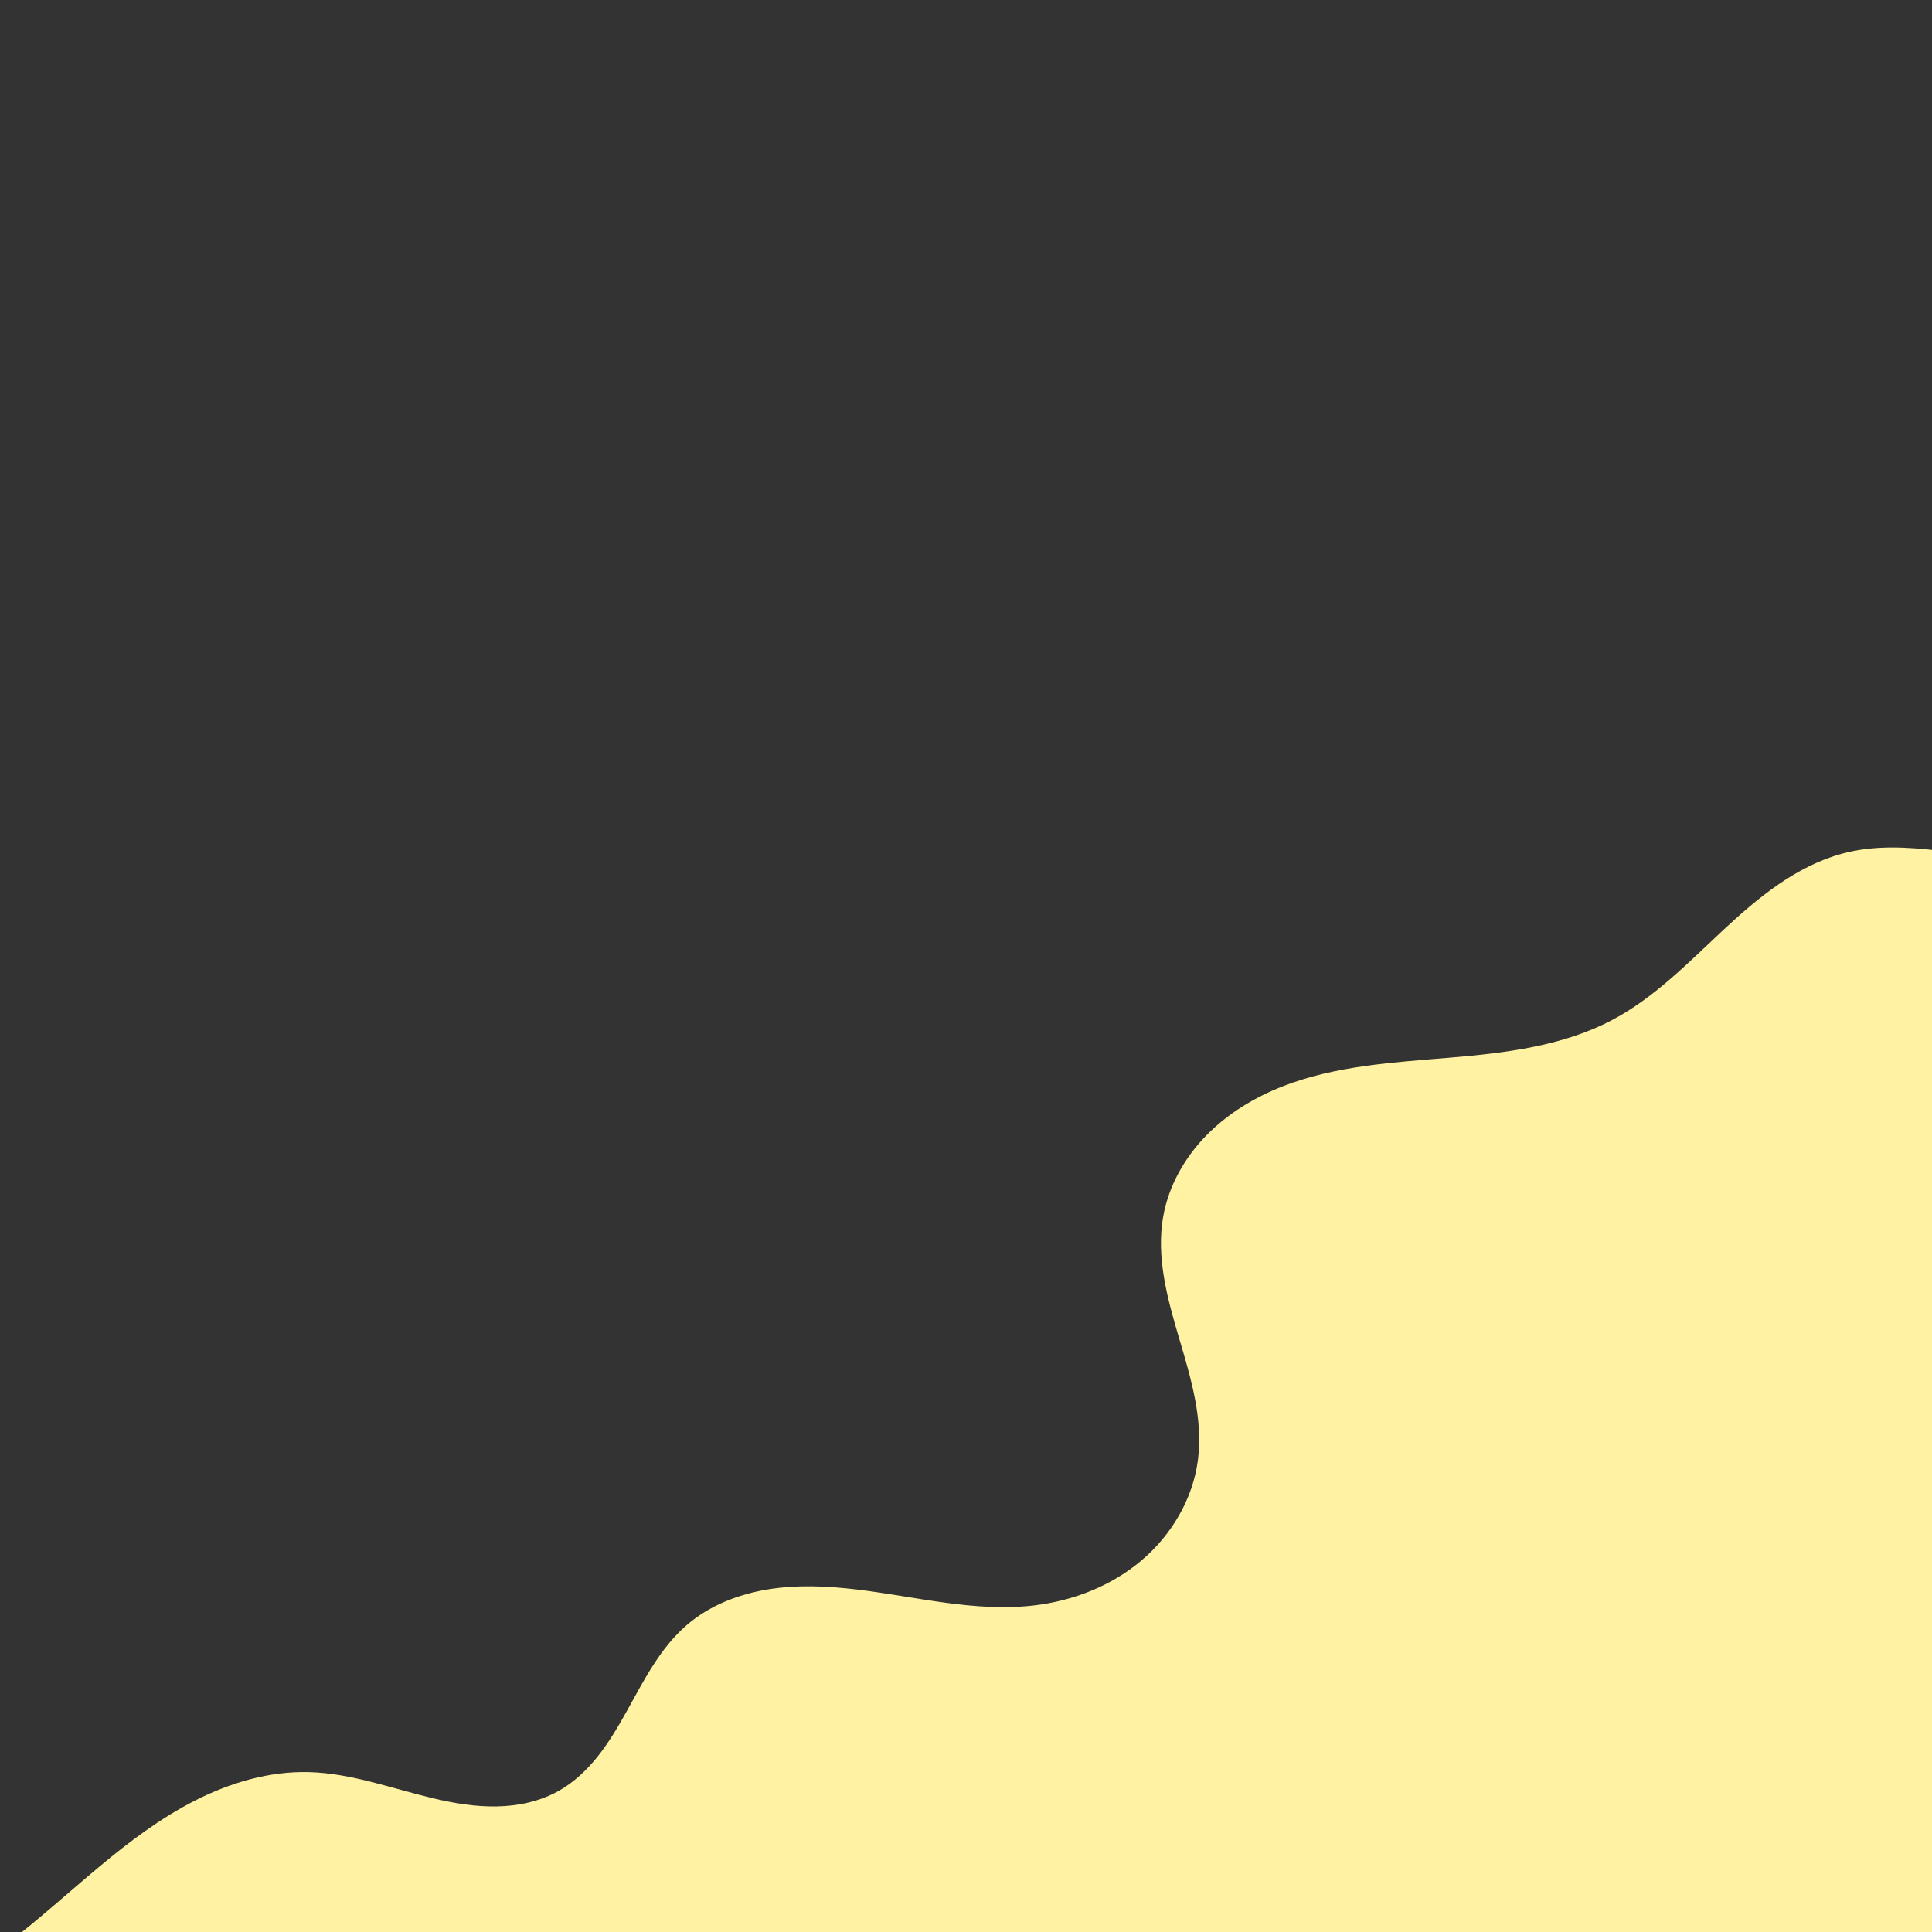 <svg xmlns="http://www.w3.org/2000/svg" xmlns:xlink="http://www.w3.org/1999/xlink" width="500" zoomAndPan="magnify" viewBox="0 0 375 375" height="500" preserveAspectRatio="xMidYMid meet"><rect x="0" y="0" width="375" height="375" fill="#333333" stroke="none"/><defs><clipPath id="aa9189e042"><path d="M 1.5 164 L 375 164 L 375 375 L 1.5 375 Z M 1.5 164 " clip-rule="nonzero"></path></clipPath></defs><g clip-path="url(#aa9189e042)"><path fill="#fff2a3" d="M 376.496 165.133 C 370.105 164.375 363.715 164.012 357.555 165.695 C 348.652 168.129 341.238 174.215 334.488 180.512 C 327.738 186.805 321.207 193.57 313.059 197.91 C 303.402 203.051 292.23 204.383 281.332 205.301 C 270.434 206.215 259.305 206.852 249.105 210.805 C 243.527 212.969 238.289 216.137 234.113 220.422 C 229.934 224.707 226.855 230.145 225.793 236.031 C 224.359 243.957 226.574 252.035 228.863 259.754 C 231.152 267.477 233.559 275.461 232.508 283.441 C 231.512 291.016 227.34 298.02 221.496 302.941 C 215.652 307.859 208.23 310.742 200.645 311.621 C 189.18 312.953 177.73 309.883 166.27 308.516 C 160.543 307.832 154.711 307.574 149.02 308.504 C 143.324 309.438 137.742 311.613 133.363 315.367 C 128.137 319.844 124.965 326.184 121.621 332.199 C 119.949 335.203 118.191 338.18 116.055 340.875 C 113.914 343.566 111.367 345.984 108.363 347.656 C 104.75 349.672 100.574 350.547 96.438 350.629 C 92.301 350.707 88.184 350.023 84.156 349.07 C 76.102 347.168 68.195 344.172 59.922 343.965 C 52.301 343.773 44.758 345.992 37.957 349.438 C 31.16 352.879 25.035 357.516 19.184 362.402 C 13.316 367.301 7.574 372.527 1.5 377.191 L 376.496 377.191 Z M 376.496 165.133 " fill-opacity="1" fill-rule="nonzero"></path></g></svg>